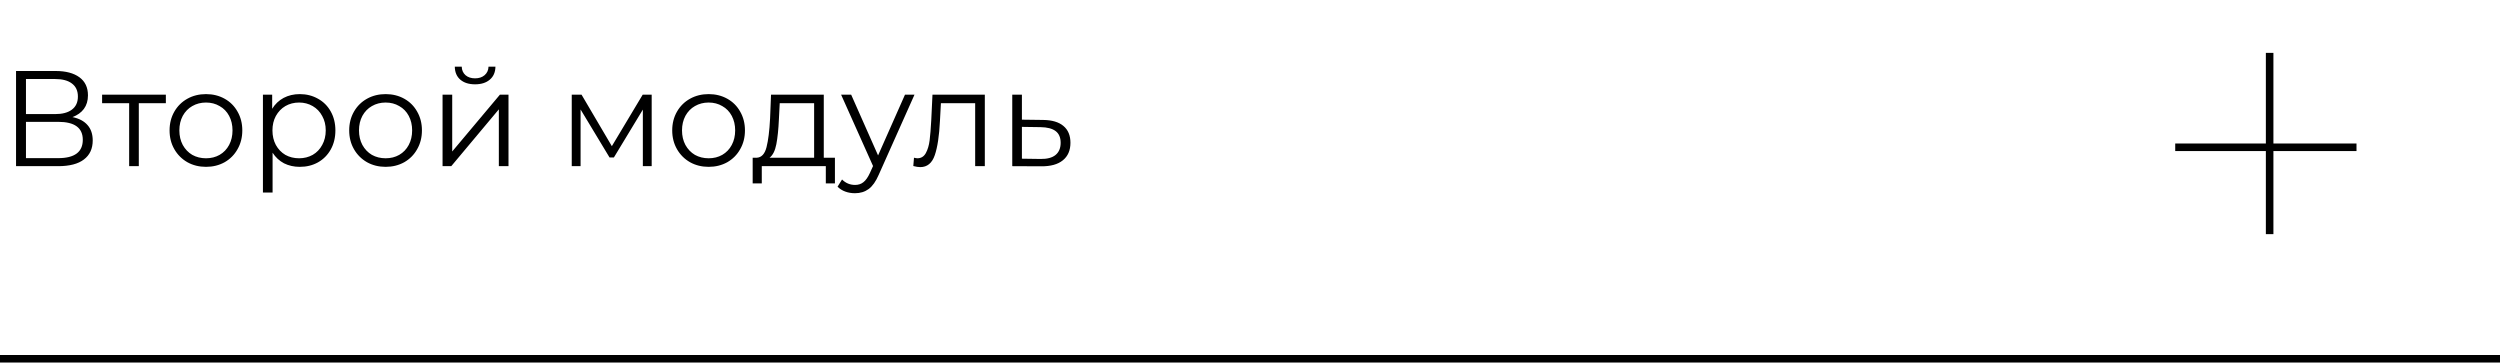<?xml version="1.0" encoding="UTF-8"?> <svg xmlns="http://www.w3.org/2000/svg" width="331" height="48" viewBox="0 0 331 48" fill="none"> <path d="M9.594 15.502C10.47 15.682 11.136 16.036 11.592 16.564C12.048 17.08 12.276 17.758 12.276 18.598C12.276 19.69 11.886 20.53 11.106 21.118C10.338 21.706 9.204 22 7.704 22H2.124V9.4H7.362C8.706 9.4 9.756 9.676 10.512 10.228C11.268 10.78 11.646 11.578 11.646 12.622C11.646 13.33 11.466 13.93 11.106 14.422C10.746 14.902 10.242 15.262 9.594 15.502ZM3.438 15.106H7.29C8.262 15.106 9.006 14.908 9.522 14.512C10.05 14.116 10.314 13.54 10.314 12.784C10.314 12.028 10.05 11.452 9.522 11.056C9.006 10.66 8.262 10.462 7.29 10.462H3.438V15.106ZM7.704 20.938C9.876 20.938 10.962 20.128 10.962 18.508C10.962 16.924 9.876 16.132 7.704 16.132H3.438V20.938H7.704ZM21.96 13.666H18.378V22H17.1V13.666H13.518V12.532H21.96V13.666ZM27.275 22.09C26.363 22.09 25.541 21.886 24.809 21.478C24.077 21.058 23.501 20.482 23.081 19.75C22.661 19.018 22.451 18.19 22.451 17.266C22.451 16.342 22.661 15.514 23.081 14.782C23.501 14.05 24.077 13.48 24.809 13.072C25.541 12.664 26.363 12.46 27.275 12.46C28.187 12.46 29.009 12.664 29.741 13.072C30.473 13.48 31.043 14.05 31.451 14.782C31.871 15.514 32.081 16.342 32.081 17.266C32.081 18.19 31.871 19.018 31.451 19.75C31.043 20.482 30.473 21.058 29.741 21.478C29.009 21.886 28.187 22.09 27.275 22.09ZM27.275 20.956C27.947 20.956 28.547 20.806 29.075 20.506C29.615 20.194 30.035 19.756 30.335 19.192C30.635 18.628 30.785 17.986 30.785 17.266C30.785 16.546 30.635 15.904 30.335 15.34C30.035 14.776 29.615 14.344 29.075 14.044C28.547 13.732 27.947 13.576 27.275 13.576C26.603 13.576 25.997 13.732 25.457 14.044C24.929 14.344 24.509 14.776 24.197 15.34C23.897 15.904 23.747 16.546 23.747 17.266C23.747 17.986 23.897 18.628 24.197 19.192C24.509 19.756 24.929 20.194 25.457 20.506C25.997 20.806 26.603 20.956 27.275 20.956ZM39.69 12.46C40.578 12.46 41.382 12.664 42.102 13.072C42.822 13.468 43.386 14.032 43.794 14.764C44.202 15.496 44.406 16.33 44.406 17.266C44.406 18.214 44.202 19.054 43.794 19.786C43.386 20.518 42.822 21.088 42.102 21.496C41.394 21.892 40.59 22.09 39.69 22.09C38.922 22.09 38.226 21.934 37.602 21.622C36.99 21.298 36.486 20.83 36.09 20.218V25.492H34.812V12.532H36.036V14.404C36.42 13.78 36.924 13.3 37.548 12.964C38.184 12.628 38.898 12.46 39.69 12.46ZM39.6 20.956C40.26 20.956 40.86 20.806 41.4 20.506C41.94 20.194 42.36 19.756 42.66 19.192C42.972 18.628 43.128 17.986 43.128 17.266C43.128 16.546 42.972 15.91 42.66 15.358C42.36 14.794 41.94 14.356 41.4 14.044C40.86 13.732 40.26 13.576 39.6 13.576C38.928 13.576 38.322 13.732 37.782 14.044C37.254 14.356 36.834 14.794 36.522 15.358C36.222 15.91 36.072 16.546 36.072 17.266C36.072 17.986 36.222 18.628 36.522 19.192C36.834 19.756 37.254 20.194 37.782 20.506C38.322 20.806 38.928 20.956 39.6 20.956ZM51.058 22.09C50.146 22.09 49.324 21.886 48.592 21.478C47.86 21.058 47.284 20.482 46.864 19.75C46.444 19.018 46.234 18.19 46.234 17.266C46.234 16.342 46.444 15.514 46.864 14.782C47.284 14.05 47.86 13.48 48.592 13.072C49.324 12.664 50.146 12.46 51.058 12.46C51.97 12.46 52.792 12.664 53.524 13.072C54.256 13.48 54.826 14.05 55.234 14.782C55.654 15.514 55.864 16.342 55.864 17.266C55.864 18.19 55.654 19.018 55.234 19.75C54.826 20.482 54.256 21.058 53.524 21.478C52.792 21.886 51.97 22.09 51.058 22.09ZM51.058 20.956C51.73 20.956 52.33 20.806 52.858 20.506C53.398 20.194 53.818 19.756 54.118 19.192C54.418 18.628 54.568 17.986 54.568 17.266C54.568 16.546 54.418 15.904 54.118 15.34C53.818 14.776 53.398 14.344 52.858 14.044C52.33 13.732 51.73 13.576 51.058 13.576C50.386 13.576 49.78 13.732 49.24 14.044C48.712 14.344 48.292 14.776 47.98 15.34C47.68 15.904 47.53 16.546 47.53 17.266C47.53 17.986 47.68 18.628 47.98 19.192C48.292 19.756 48.712 20.194 49.24 20.506C49.78 20.806 50.386 20.956 51.058 20.956ZM58.595 12.532H59.873V20.056L66.191 12.532H67.325V22H66.047V14.476L59.747 22H58.595V12.532ZM62.897 11.164C62.081 11.164 61.433 10.96 60.953 10.552C60.473 10.144 60.227 9.568 60.215 8.824H61.133C61.145 9.292 61.313 9.67 61.637 9.958C61.961 10.234 62.381 10.372 62.897 10.372C63.413 10.372 63.833 10.234 64.157 9.958C64.493 9.67 64.667 9.292 64.679 8.824H65.597C65.585 9.568 65.333 10.144 64.841 10.552C64.361 10.96 63.713 11.164 62.897 11.164ZM86.283 12.532V22H85.113V14.512L81.279 20.848H80.703L76.869 14.494V22H75.699V12.532H76.995L81.009 19.354L85.095 12.532H86.283ZM93.826 22.09C92.914 22.09 92.092 21.886 91.36 21.478C90.628 21.058 90.052 20.482 89.632 19.75C89.212 19.018 89.002 18.19 89.002 17.266C89.002 16.342 89.212 15.514 89.632 14.782C90.052 14.05 90.628 13.48 91.36 13.072C92.092 12.664 92.914 12.46 93.826 12.46C94.738 12.46 95.56 12.664 96.292 13.072C97.024 13.48 97.594 14.05 98.002 14.782C98.422 15.514 98.632 16.342 98.632 17.266C98.632 18.19 98.422 19.018 98.002 19.75C97.594 20.482 97.024 21.058 96.292 21.478C95.56 21.886 94.738 22.09 93.826 22.09ZM93.826 20.956C94.498 20.956 95.098 20.806 95.626 20.506C96.166 20.194 96.586 19.756 96.886 19.192C97.186 18.628 97.336 17.986 97.336 17.266C97.336 16.546 97.186 15.904 96.886 15.34C96.586 14.776 96.166 14.344 95.626 14.044C95.098 13.732 94.498 13.576 93.826 13.576C93.154 13.576 92.548 13.732 92.008 14.044C91.48 14.344 91.06 14.776 90.748 15.34C90.448 15.904 90.298 16.546 90.298 17.266C90.298 17.986 90.448 18.628 90.748 19.192C91.06 19.756 91.48 20.194 92.008 20.506C92.548 20.806 93.154 20.956 93.826 20.956ZM110.544 20.884V24.286H109.338V22H100.86V24.286H99.654V20.884H100.194C100.83 20.848 101.262 20.38 101.49 19.48C101.718 18.58 101.874 17.32 101.958 15.7L102.084 12.532H109.068V20.884H110.544ZM103.128 15.772C103.068 17.116 102.954 18.226 102.786 19.102C102.618 19.966 102.318 20.56 101.886 20.884H107.79V13.666H103.236L103.128 15.772ZM121.081 12.532L116.347 23.134C115.963 24.022 115.519 24.652 115.015 25.024C114.511 25.396 113.905 25.582 113.197 25.582C112.741 25.582 112.315 25.51 111.919 25.366C111.523 25.222 111.181 25.006 110.893 24.718L111.487 23.764C111.967 24.244 112.543 24.484 113.215 24.484C113.647 24.484 114.013 24.364 114.313 24.124C114.625 23.884 114.913 23.476 115.177 22.9L115.591 21.982L111.361 12.532H112.693L116.257 20.578L119.821 12.532H121.081ZM130.39 12.532V22H129.112V13.666H124.576L124.45 16.006C124.354 17.974 124.126 19.486 123.766 20.542C123.406 21.598 122.764 22.126 121.84 22.126C121.588 22.126 121.282 22.078 120.922 21.982L121.012 20.884C121.228 20.932 121.378 20.956 121.462 20.956C121.954 20.956 122.326 20.728 122.578 20.272C122.83 19.816 122.998 19.252 123.082 18.58C123.166 17.908 123.238 17.02 123.298 15.916L123.46 12.532H130.39ZM138.091 15.88C139.279 15.892 140.179 16.156 140.791 16.672C141.415 17.188 141.727 17.932 141.727 18.904C141.727 19.912 141.391 20.686 140.719 21.226C140.059 21.766 139.099 22.03 137.839 22.018L134.023 22V12.532H135.301V15.844L138.091 15.88ZM137.767 21.046C138.643 21.058 139.303 20.884 139.747 20.524C140.203 20.152 140.431 19.612 140.431 18.904C140.431 18.208 140.209 17.692 139.765 17.356C139.321 17.02 138.655 16.846 137.767 16.834L135.301 16.798V21.01L137.767 21.046Z" fill="black"></path> <path d="M0 47.5H331" stroke="black"></path> <line x1="300.5" y1="7" x2="300.5" y2="31" stroke="black"></line> <line x1="312" y1="19.5" x2="288" y2="19.5" stroke="black"></line> </svg> 